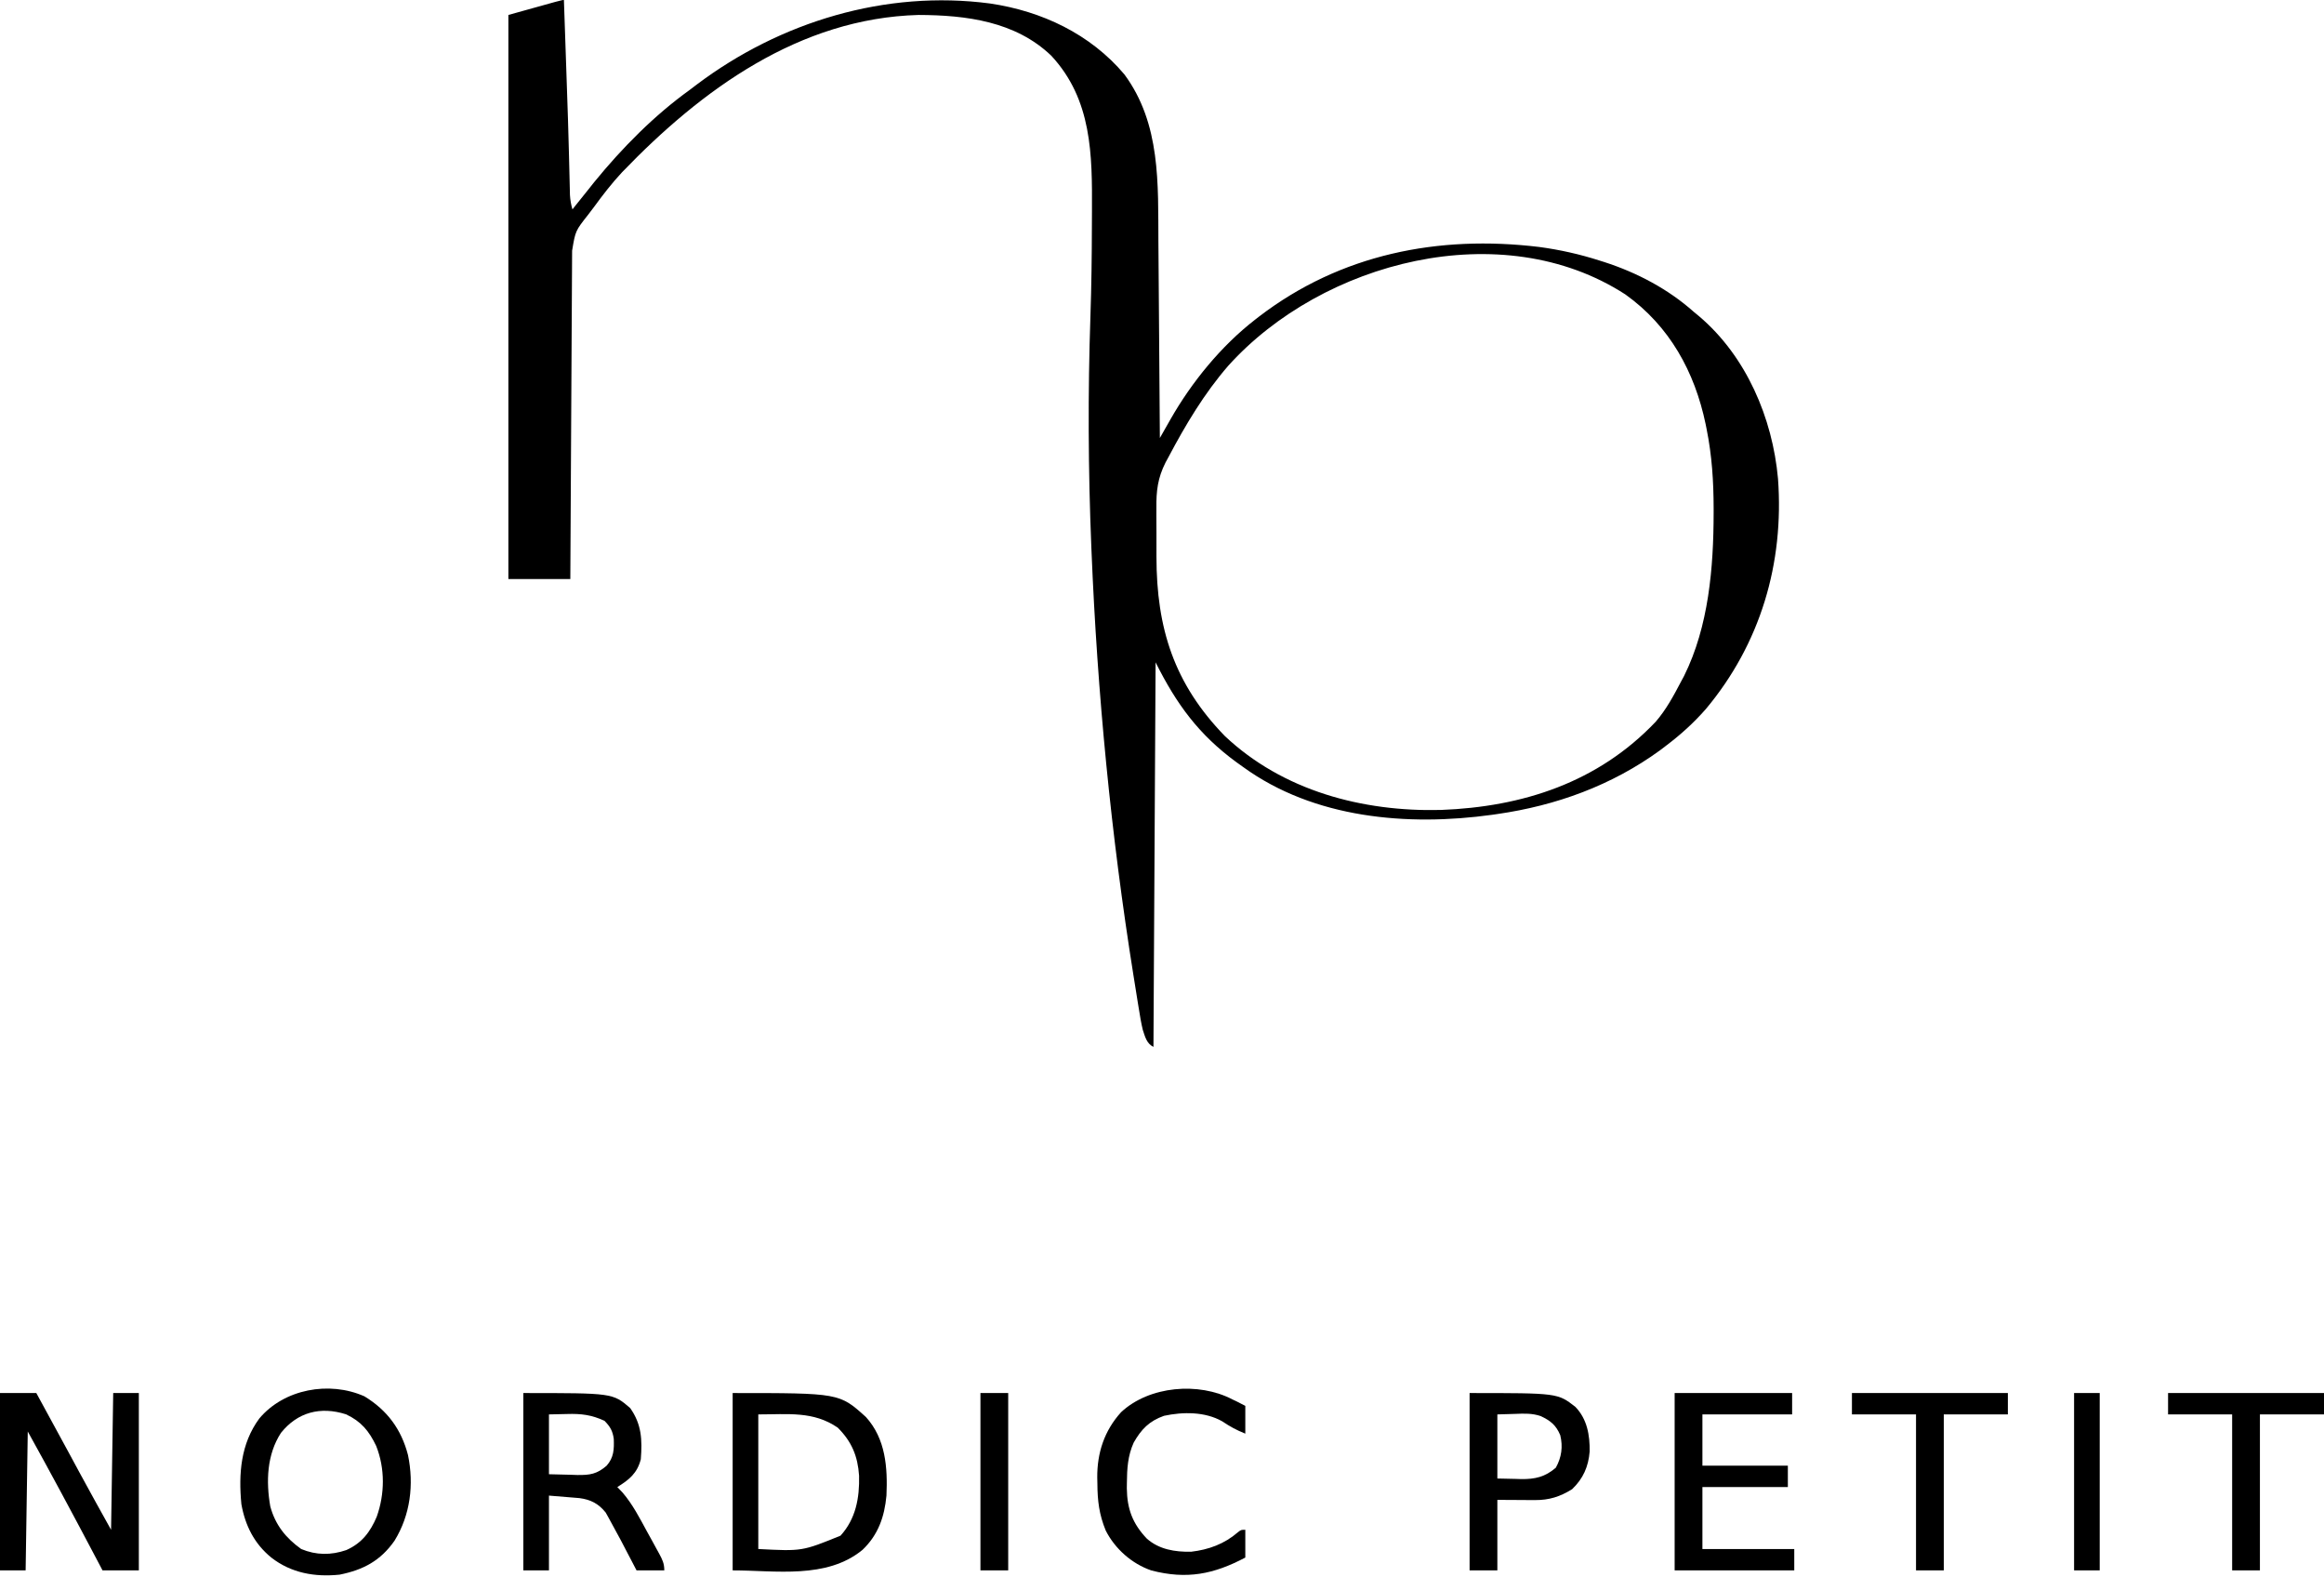 <svg width="1088" height="738" viewBox="0 0 1088 738" fill="none" xmlns="http://www.w3.org/2000/svg">
<path d="M264 0C264.291 8.421 264.58 16.843 264.867 25.265C264.937 27.303 265.007 29.341 265.077 31.379C265.991 58.001 265.991 58.001 266.32 70.57C266.342 71.398 266.364 72.226 266.387 73.08C266.484 76.784 266.575 80.489 266.658 84.195C266.69 85.459 266.721 86.724 266.754 88.027C266.778 89.097 266.802 90.167 266.826 91.269C266.978 93.659 267.319 95.713 268 98C268.45 97.429 268.9 96.858 269.363 96.269C271.56 93.5 273.779 90.75 276 88C276.728 87.081 277.457 86.162 278.207 85.215C291.233 69.243 306.248 54.036 323 42C324.076 41.186 325.15 40.369 326.223 39.551C365.337 10.121 414.715 -4.81 463.477 1.629C487.709 5.193 510.426 15.889 526.41 34.844C543.48 57.995 542.137 86.082 542.316 113.398C542.337 116.046 542.358 118.694 542.379 121.342C542.429 127.565 542.474 133.787 542.517 140.009C542.567 147.102 542.622 154.195 542.677 161.289C542.79 175.859 542.897 190.43 543 205C543.548 204.035 544.097 203.069 544.662 202.075C545.389 200.798 546.116 199.521 546.843 198.244C547.204 197.609 547.564 196.974 547.935 196.32C557.894 178.847 571.629 161.995 587.562 149.625C588.164 149.157 588.766 148.69 589.385 148.208C627.553 118.954 673.311 109.888 720.566 115.587C730.31 116.893 739.646 118.994 749 122C750.023 122.322 750.023 122.322 751.066 122.651C766.38 127.595 780.959 135.274 793 146C793.815 146.673 794.629 147.346 795.469 148.039C817.508 166.745 829.831 195.618 832.387 224.031C835.303 263.656 824.155 301.335 798.594 331.875C792.929 338.329 786.85 343.832 780 349C779.06 349.717 778.121 350.433 777.152 351.172C754.562 367.612 728.535 377.05 701 381C700.208 381.116 699.415 381.231 698.599 381.351C659.059 386.844 615.216 383.102 582 359C580.969 358.263 579.938 357.525 578.875 356.766C561.26 343.872 550.843 329.685 541 310C540.67 369.4 540.34 428.8 540 490C536.785 488.393 536.087 485.247 535 482C534.223 478.763 533.687 475.502 533.168 472.215C533.011 471.263 532.854 470.311 532.692 469.33C532.18 466.201 531.683 463.07 531.188 459.938C530.927 458.31 530.927 458.31 530.66 456.65C520.127 390.865 513.729 324.558 511 258C510.97 257.271 510.939 256.542 510.908 255.791C509.433 219.856 509.278 183.755 510.5 147.812C510.973 133.85 511.141 119.893 511.177 105.922C511.184 103.596 511.194 101.27 511.208 98.945C511.355 72.359 511.262 46.638 492.156 26.062C475.327 9.965 452.313 7.075 430 7C374.273 8.536 328.479 41.882 291.219 80.62C286.403 85.785 282.161 91.304 278 97C277.129 98.153 276.255 99.304 275.379 100.453C269.38 108.046 269.38 108.046 267.842 117.315C267.837 117.97 267.832 118.625 267.827 119.3C267.811 121.505 267.803 123.71 267.795 125.915C267.785 127.491 267.775 129.068 267.765 130.644C267.738 134.933 267.717 139.222 267.697 143.511C267.675 147.99 267.647 152.469 267.621 156.948C267.571 165.434 267.526 173.92 267.483 182.405C267.433 192.064 267.378 201.723 267.323 211.382C267.209 231.255 267.102 251.127 267 271C257.43 271 247.86 271 238 271C238 183.88 238 96.76 238 7C263 0 263 0 264 0ZM575.041 171.167C563.808 184.102 554.978 198.897 547 214C546.56 214.808 546.119 215.617 545.666 216.45C541.999 223.714 541.276 229.774 541.371 237.84C541.369 239.042 541.366 240.244 541.364 241.483C541.365 244.017 541.378 246.551 541.403 249.084C541.437 252.896 541.424 256.706 541.404 260.518C541.423 294.146 549.68 320.056 573.402 344.473C600.62 370.15 637.881 379.98 674.5 379.093C712.924 377.66 748.171 366.185 775.125 337.812C780.047 332.114 783.523 325.632 787 319C787.694 317.71 787.694 317.71 788.402 316.395C799.945 293.198 802.228 265.605 802.25 240.125C802.251 239.403 802.251 238.681 802.252 237.936C802.234 225.432 801.473 213.289 799 201C798.839 200.19 798.678 199.379 798.512 198.544C793.4 174.013 781.61 152.572 760.941 137.816C703.011 100.307 619.018 122.394 575.041 171.167Z" fill="black"/>
<path d="M0 652C5.61 652 11.22 652 17 652C27.603 671.41 27.603 671.41 32.34 680.172C33.164 681.697 33.164 681.697 34.005 683.252C35.04 685.167 36.074 687.082 37.106 688.998C41.994 698.044 47.005 707.01 52 716C52.33 694.88 52.66 673.76 53 652C56.96 652 60.92 652 65 652C65 679.39 65 706.78 65 735C59.39 735 53.78 735 48 735C46.84 732.801 45.68 730.602 44.484 728.336C34.165 708.791 23.734 689.322 13 670C12.67 691.45 12.34 712.9 12 735C8.04 735 4.08 735 0 735C0 707.61 0 680.22 0 652Z" fill="black"/>
<path d="M343 652C392.945 652 392.945 652 405.398 663.23C414.645 673.447 415.583 686.873 415 700C414.074 709.939 411.136 718.375 403.812 725.375C386.972 739.227 363.063 735 343 735C343 707.61 343 680.22 343 652ZM355 662C355 682.79 355 703.58 355 725C375.535 726.06 375.535 726.06 393.5 718.75C400.664 710.87 402.43 701.092 402.184 690.699C401.556 681.478 398.762 674.762 392.188 668.188C380.782 660.36 368.878 662 355 662Z" fill="black"/>
<path d="M170.611 653.542C181.341 660.081 187.863 668.971 191.002 680.999C193.872 694.827 192.126 709.065 184.689 721.128C178.169 730.465 170.111 734.762 159.002 736.999C147.407 738.206 136.316 736.257 127.002 728.999C119.051 722.509 114.802 714.062 113.002 703.999C111.641 689.801 112.681 675.743 121.388 663.925C132.95 650.123 154.125 646.206 170.611 653.542ZM131.545 670.628C124.919 680.809 124.496 693.409 126.545 705.096C128.902 713.733 133.768 719.826 141.002 724.999C148.014 727.931 154.984 727.948 162.127 725.499C169.356 722.288 173.349 717.054 176.377 709.874C180.157 699.244 180.308 687.353 176.119 676.768C172.788 669.779 169.1 665.278 161.986 661.952C150.015 658.129 139.294 660.963 131.545 670.628Z" fill="black"/>
<path d="M245 652C286.833 652 286.833 652 295 659C300.412 666.605 300.705 673.921 300 683C298.325 689.519 294.583 692.564 289 696C289.825 696.866 290.65 697.733 291.5 698.625C296.241 704.167 299.527 710.628 303 717C303.763 718.379 304.526 719.758 305.289 721.137C306.027 722.486 306.764 723.837 307.5 725.188C307.85 725.823 308.201 726.459 308.562 727.113C310.09 729.958 311 731.719 311 735C306.71 735 302.42 735 298 735C297.348 733.744 296.695 732.489 296.023 731.195C290.503 720.566 290.503 720.566 284.75 710.062C284.353 709.352 283.956 708.642 283.547 707.91C280.156 703.723 276.518 701.865 271.258 701.172C269.549 701.011 267.837 700.874 266.125 700.75C261.608 700.379 261.608 700.379 257 700C257 711.55 257 723.1 257 735C253.04 735 249.08 735 245 735C245 707.61 245 680.22 245 652ZM257 662C257 671.24 257 680.48 257 690C260.341 690.083 263.682 690.165 267.125 690.25C268.688 690.305 268.688 690.305 270.282 690.36C276.213 690.431 279.48 689.926 284 686C287.384 682.165 287.523 678.365 287.34 673.438C286.814 669.662 285.653 667.719 283 665C276.963 662.207 272.088 661.605 265.5 661.812C262.695 661.874 259.89 661.936 257 662Z" fill="black"/>
<path d="M784 652C802.15 652 820.3 652 839 652C839 655.3 839 658.6 839 662C825.14 662 811.28 662 797 662C797 669.92 797 677.84 797 686C810.2 686 823.4 686 837 686C837 689.3 837 692.6 837 696C823.8 696 810.6 696 797 696C797 705.57 797 715.14 797 725C811.19 725 825.38 725 840 725C840 728.3 840 731.6 840 735C821.52 735 803.04 735 784 735C784 707.61 784 680.22 784 652Z" fill="black"/>
<path d="M688 652C729.21 652 729.21 652 737.531 658.477C743.048 664.199 744.316 671.702 744.215 679.34C743.642 686.433 741.182 692.048 736 697C730.326 700.526 725.263 702.135 718.578 702.098C717.654 702.095 716.73 702.093 715.778 702.09C714.614 702.081 713.45 702.072 712.25 702.062C708.537 702.042 704.825 702.021 701 702C701 712.89 701 723.78 701 735C696.71 735 692.42 735 688 735C688 707.61 688 680.22 688 652ZM701 662C701 671.9 701 681.8 701 692C703.826 692.062 706.651 692.124 709.562 692.188C710.438 692.215 711.314 692.242 712.217 692.27C718.648 692.338 723.383 691.273 728.375 686.938C731.058 682.088 731.767 677.136 730.441 671.715C728.444 666.965 725.858 664.929 721.289 662.781C717.363 661.442 713.6 661.578 709.5 661.75C706.695 661.833 703.89 661.915 701 662Z" fill="black"/>
<path d="M577.001 655.001C577.981 655.463 577.981 655.463 578.981 655.935C580.34 656.585 581.676 657.285 583.001 658.001C583.001 662.291 583.001 666.581 583.001 671.001C578.848 669.34 575.796 667.668 572.161 665.22C564.106 660.675 553.843 660.753 544.946 662.653C538.015 665.108 534.326 668.917 530.751 675.196C527.953 681.394 527.621 687.431 527.563 694.126C527.548 695.378 527.548 695.378 527.533 696.656C527.667 706.272 530.24 713.134 536.884 720.118C542.615 725.215 550.076 726.408 557.599 726.278C565.853 725.325 573.223 722.614 579.513 717.173C581.001 716.001 581.001 716.001 583.001 716.001C583.001 720.291 583.001 724.581 583.001 729.001C568.19 736.832 555.598 739.345 539.005 735.032C529.886 731.902 522.024 724.951 517.649 716.341C514.571 708.821 513.794 702.458 513.751 694.376C513.73 693.429 513.71 692.481 513.688 691.505C513.625 679.944 516.998 669.624 524.852 660.958C538.03 648.646 561.216 646.707 577.001 655.001Z" fill="black"/>
<path d="M1015 652C1039.09 652 1063.18 652 1088 652C1088 655.3 1088 658.6 1088 662C1078.1 662 1068.2 662 1058 662C1058 686.09 1058 710.18 1058 735C1053.71 735 1049.42 735 1045 735C1045 710.91 1045 686.82 1045 662C1035.1 662 1025.2 662 1015 662C1015 658.7 1015 655.4 1015 652Z" fill="black"/>
<path d="M867 652C891.09 652 915.18 652 940 652C940 655.3 940 658.6 940 662C930.1 662 920.2 662 910 662C910 686.09 910 710.18 910 735C905.71 735 901.42 735 897 735C897 710.91 897 686.82 897 662C887.1 662 877.2 662 867 662C867 658.7 867 655.4 867 652Z" fill="black"/>
<path d="M459 652C463.29 652 467.58 652 472 652C472 679.39 472 706.78 472 735C467.71 735 463.42 735 459 735C459 707.61 459 680.22 459 652Z" fill="black"/>
<path d="M971 652C974.96 652 978.92 652 983 652C983 679.39 983 706.78 983 735C979.04 735 975.08 735 971 735C971 707.61 971 680.22 971 652Z" fill="black"/>
</svg>
